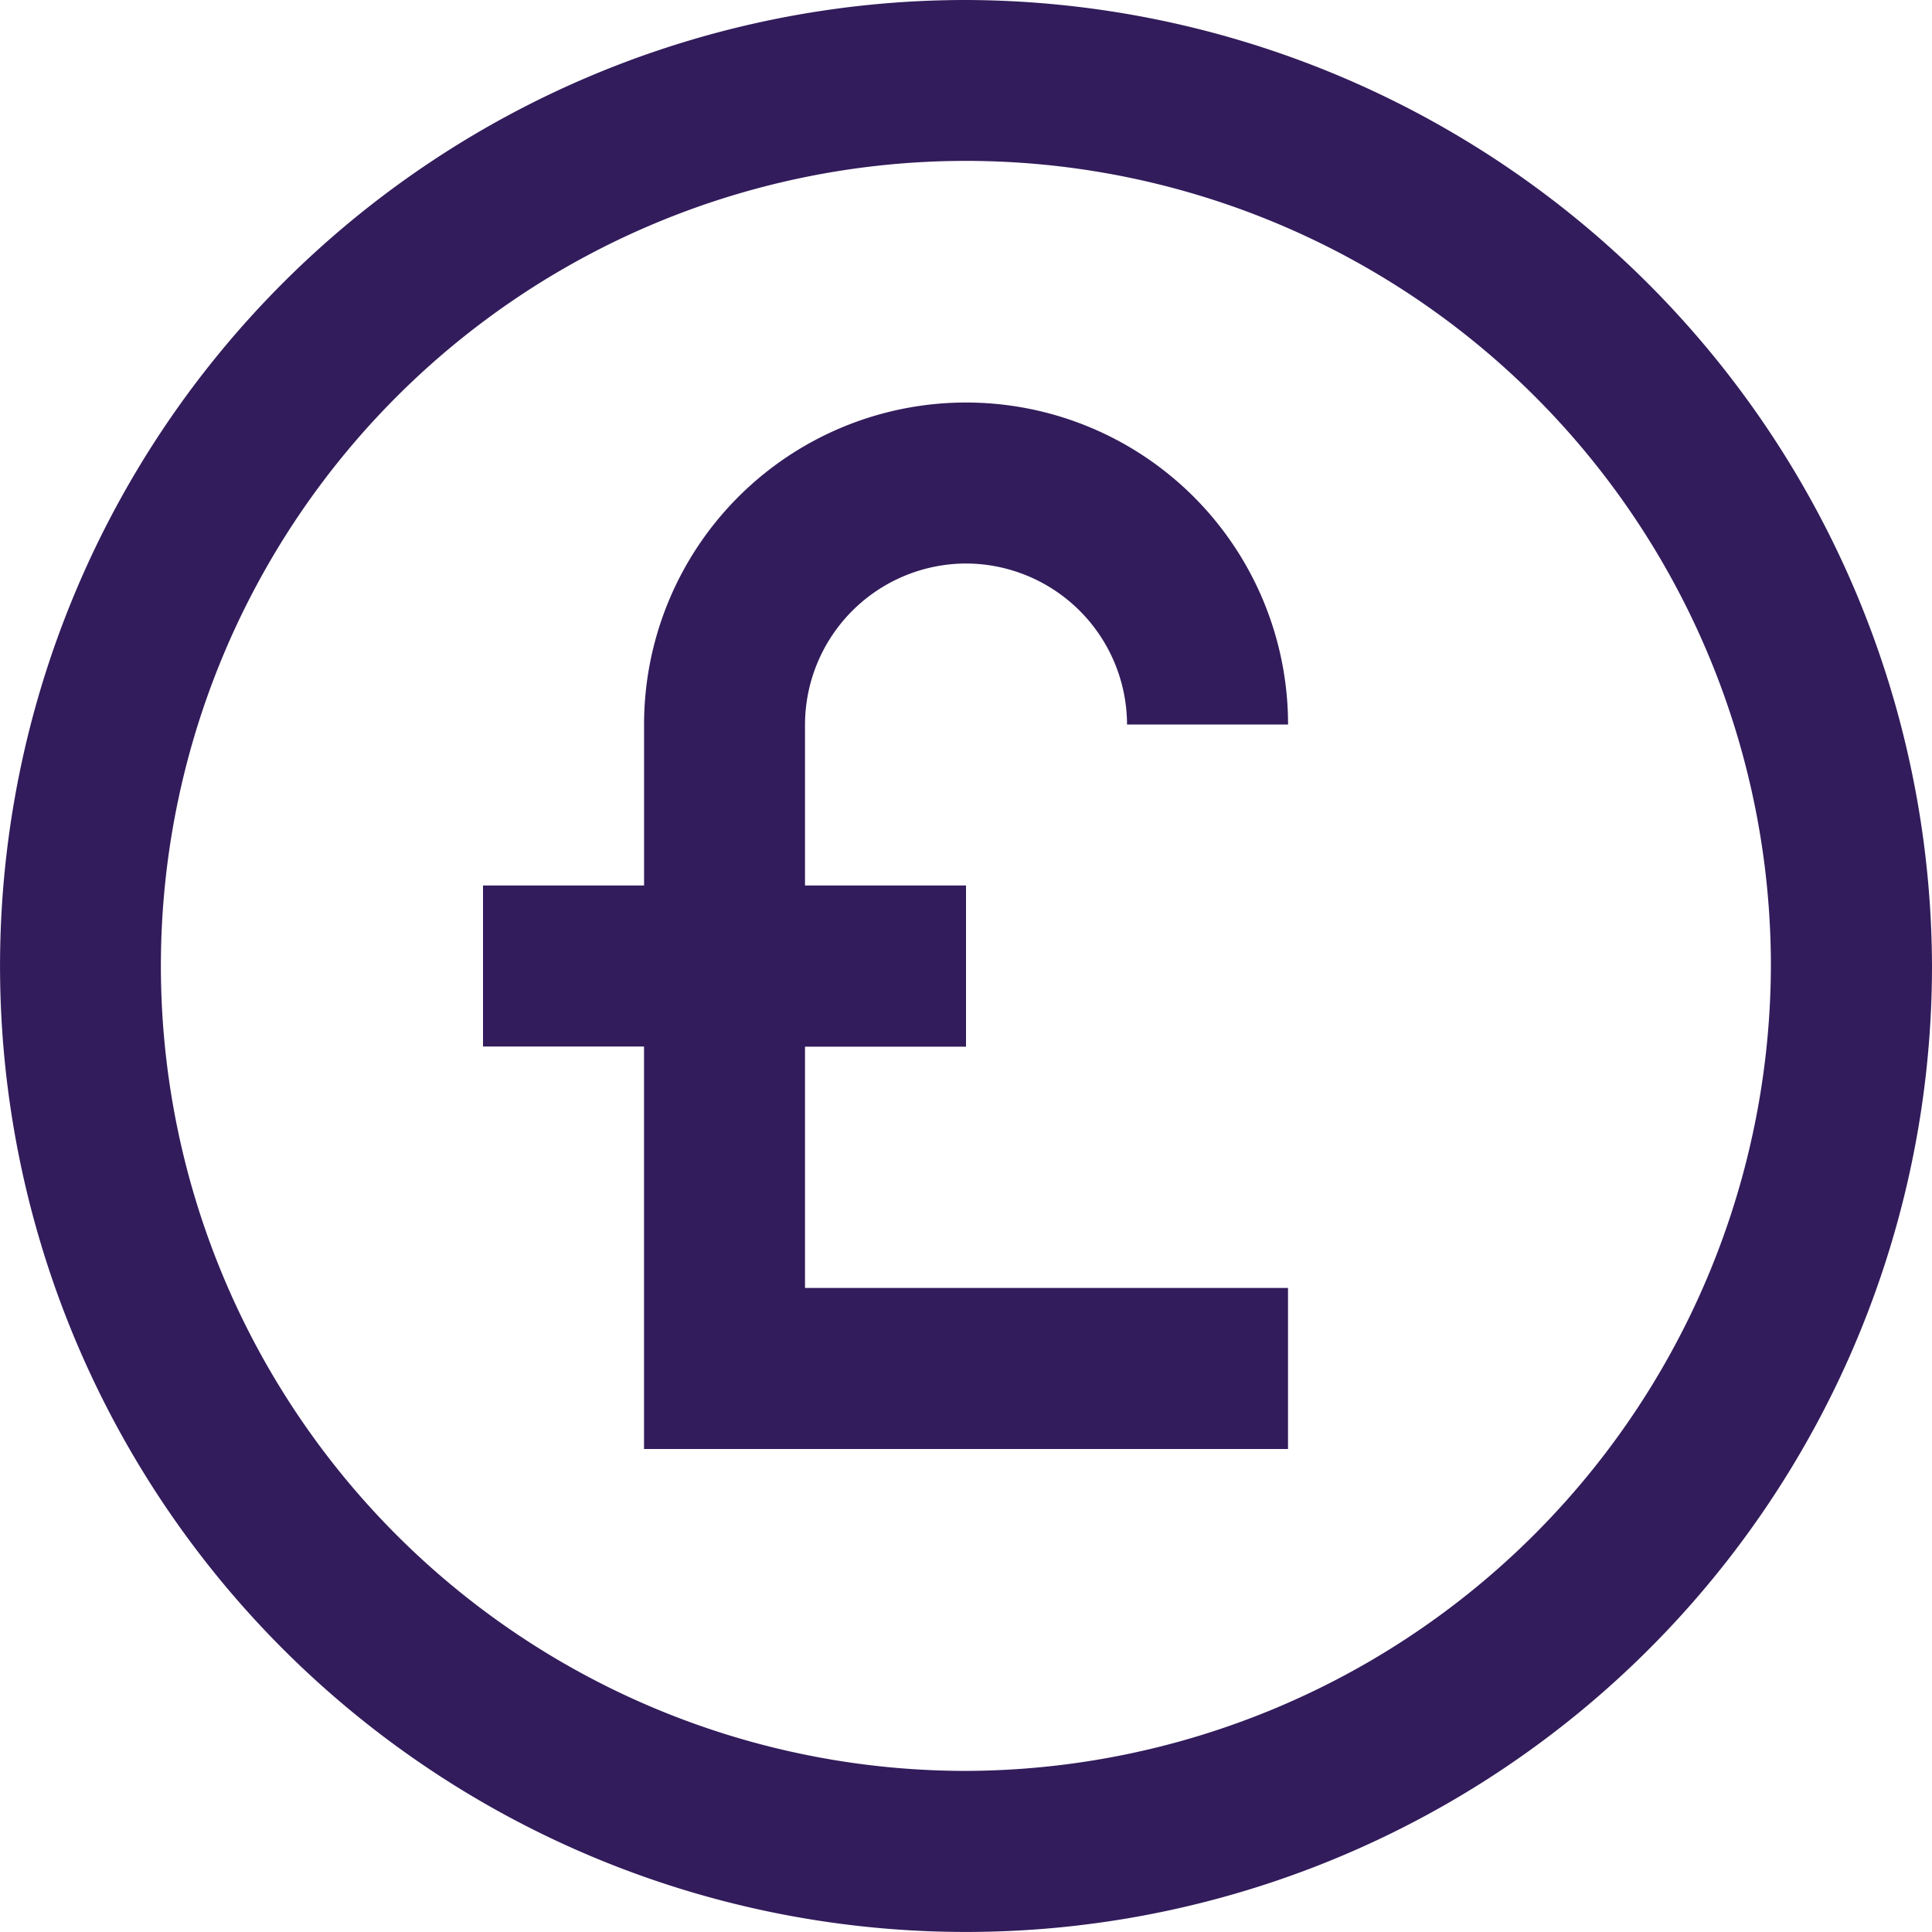 <svg xmlns="http://www.w3.org/2000/svg" width="44.839" height="44.839" viewBox="0 0 44.839 44.839"><defs><style>.a{fill:#321c5b;}</style></defs><path class="a" d="M22.419,0A22.419,22.419,0,1,0,44.839,22.419,22.485,22.485,0,0,0,22.419,0Zm0,41.1A18.683,18.683,0,1,1,41.1,22.419,18.738,18.738,0,0,1,22.419,41.1Z"/><path class="a" d="M17.21,8.737a3.748,3.748,0,0,1,3.737,3.737h3.737a7.473,7.473,0,1,0-14.946,0V16.21H6v3.737H9.737v9.341H24.683V25.551H13.473v-5.6H17.21V16.21H13.473V12.473A3.748,3.748,0,0,1,17.21,8.737Z" transform="translate(5.21 4.341)"/></svg>